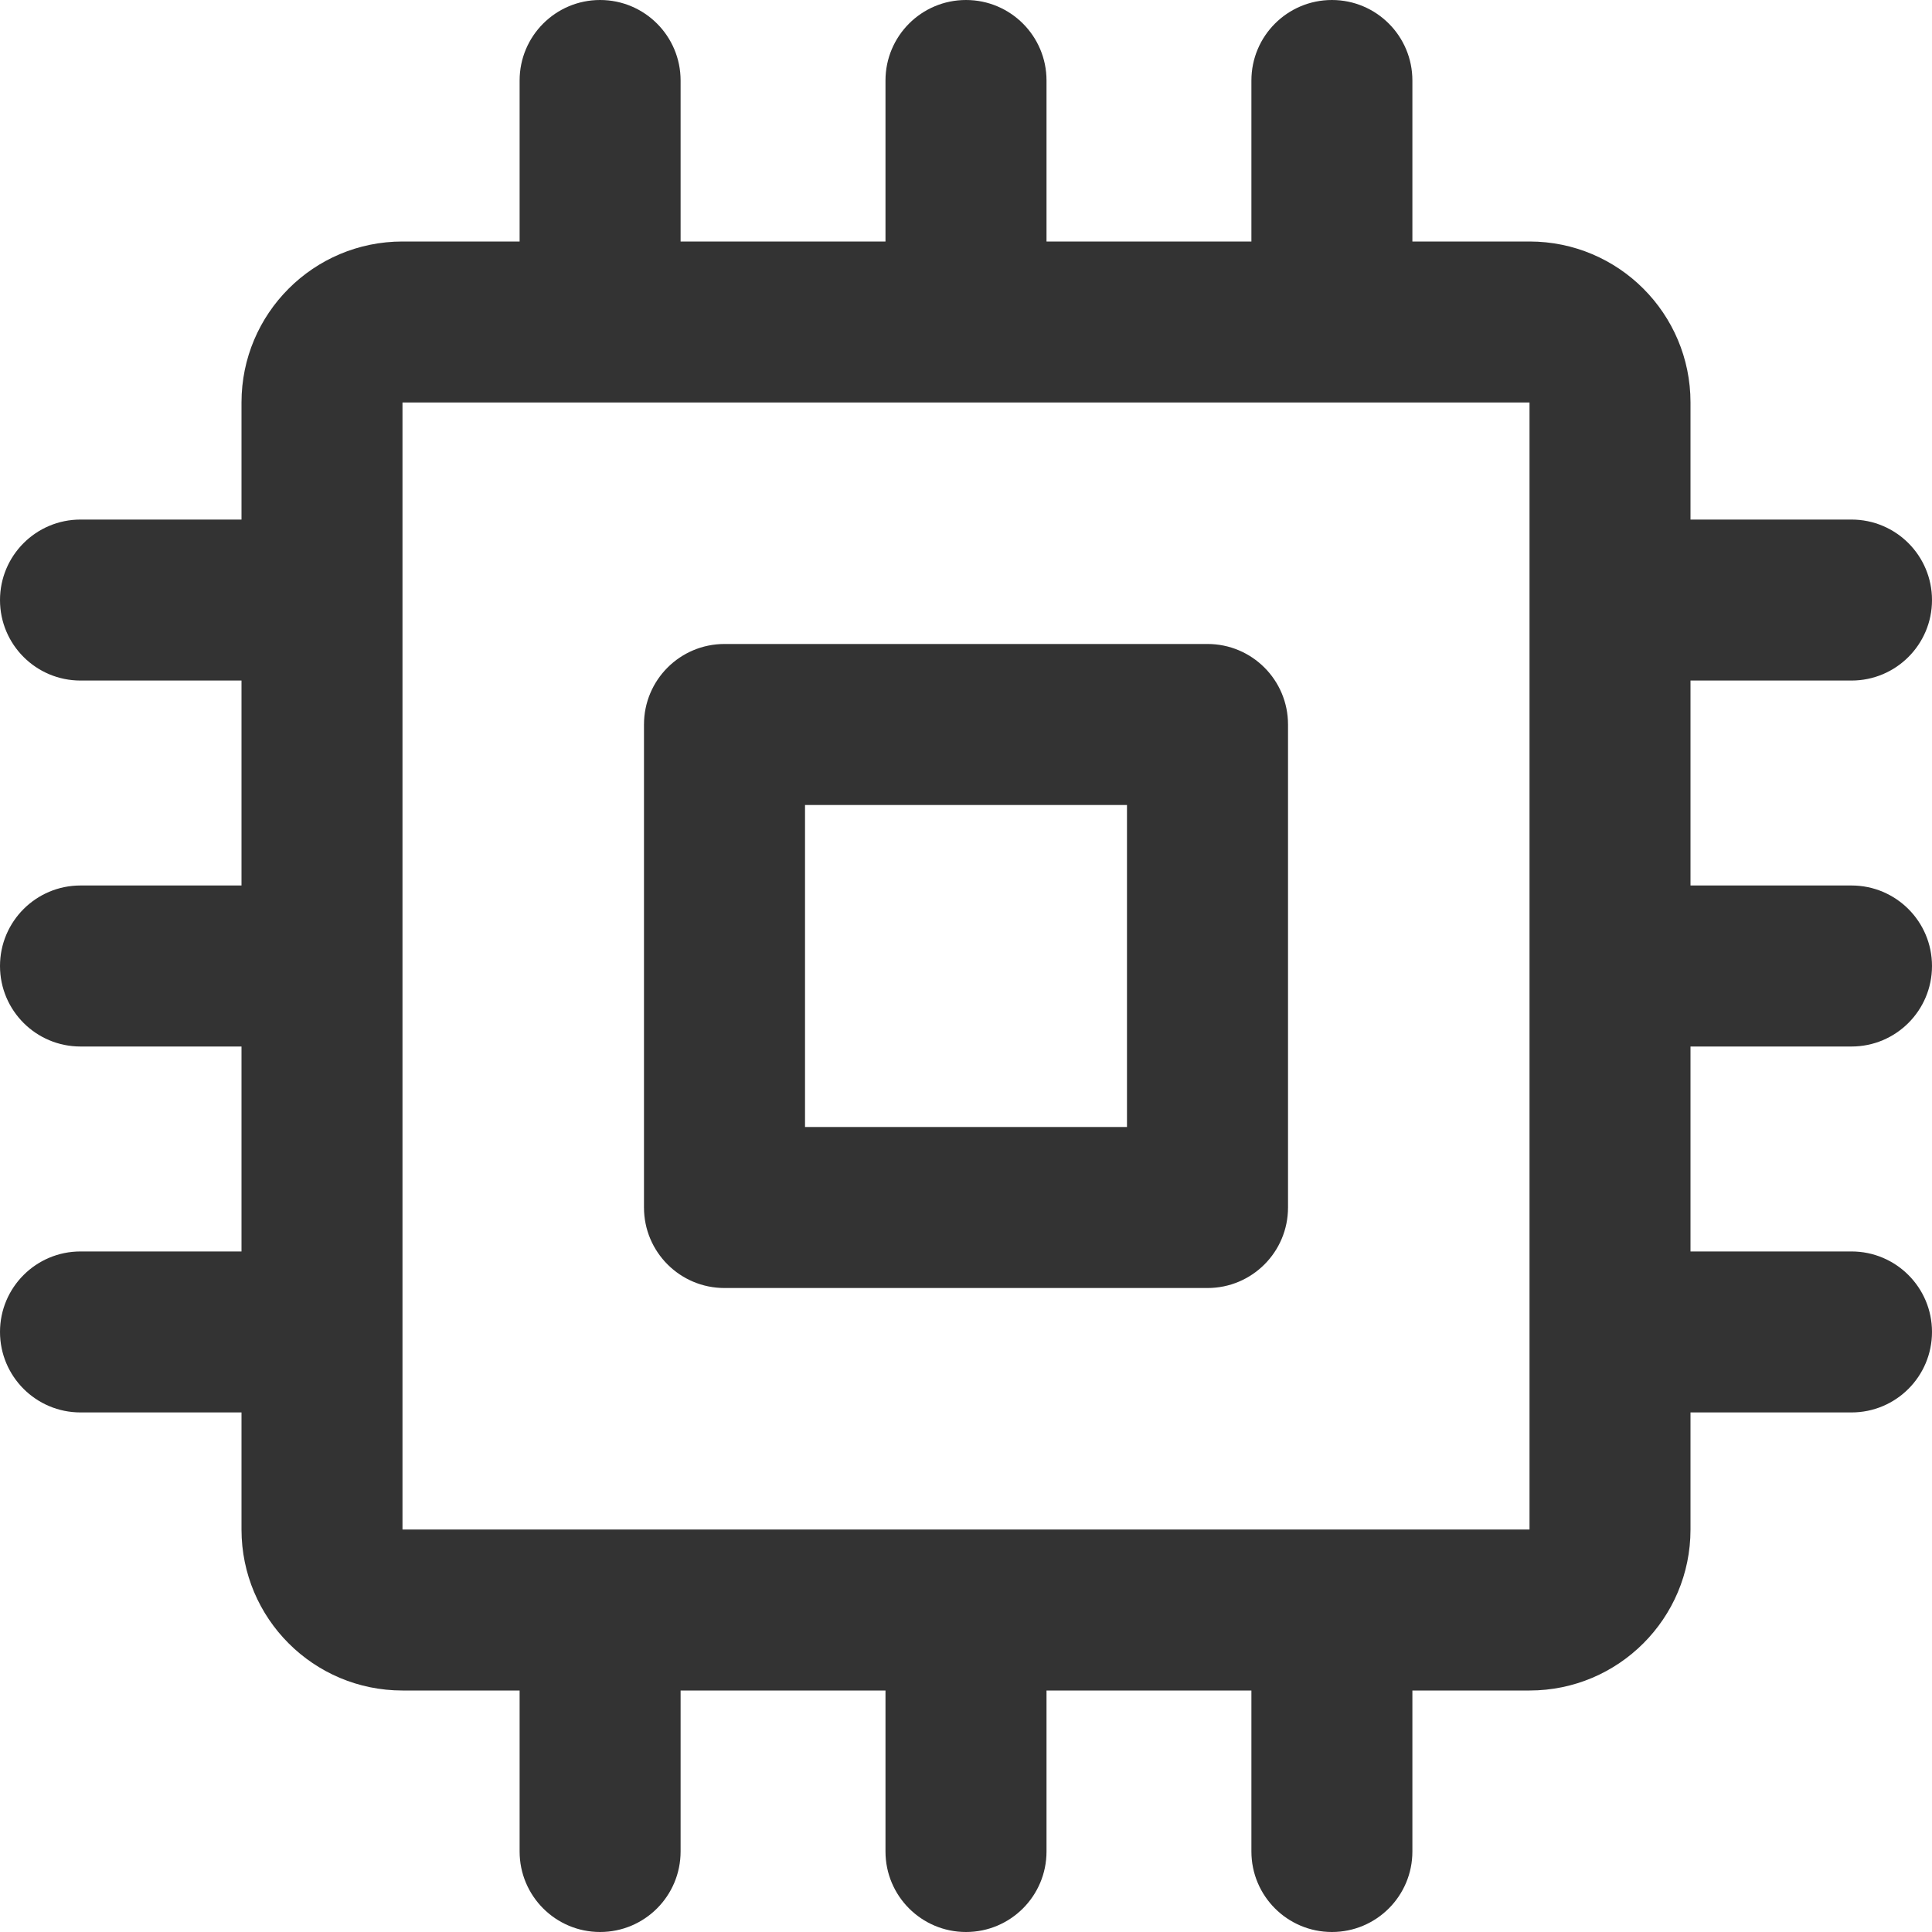 <svg width="40" height="40" viewBox="0 0 40 40" fill="none" xmlns="http://www.w3.org/2000/svg">
<g id="&#232;&#138;&#175;&#231;&#137;&#135;,CPU,GPU,&#231;&#174;&#151;&#230;&#179;&#149;,&#231;&#174;&#151;&#229;&#138;&#155;,&#231;&#148;&#181;&#232;&#183;&#175;,&#232;&#191;&#144;&#231;&#174;&#151;&#232;&#138;&#175;&#231;&#137;&#135;,CPU,GPU,&#231;&#174;&#151;&#230;&#179;&#149;,&#231;&#174;&#151;&#229;&#138;&#155;,&#231;&#148;&#181;&#232;&#183;&#175;,&#232;&#191;&#144;&#231;&#174;&#151;" clip-path="url(#clip0_504_6913)">
<g id="Group">
<g id="Group_2">
<path id="Vector" fill-rule="evenodd" clip-rule="evenodd" d="M14.091 1.667C14.091 0.746 13.345 0 12.424 0C11.504 0 10.758 0.746 10.758 1.667V5H8.333C6.492 5 5 6.492 5 8.333V10.757H1.667C0.746 10.757 0 11.503 0 12.424C0 13.344 0.746 14.09 1.667 14.09H5V18.333H1.667C0.746 18.333 0 19.079 0 20C0 20.921 0.746 21.667 1.667 21.667H5V25.91H1.667C0.746 25.91 0 26.656 0 27.576C0 28.497 0.746 29.243 1.667 29.243H5V31.667C5 33.508 6.492 35 8.333 35H10.758V38.333C10.758 39.254 11.504 40 12.424 40C13.345 40 14.091 39.254 14.091 38.333V35H18.333V38.333C18.333 39.254 19.079 40 20 40C20.921 40 21.667 39.254 21.667 38.333V35H25.909V38.333C25.909 39.254 26.655 40 27.576 40C28.496 40 29.242 39.254 29.242 38.333V35H31.667C33.508 35 35 33.508 35 31.667V29.243H38.333C39.254 29.243 40 28.497 40 27.576C40 26.656 39.254 25.91 38.333 25.91H35V21.667H38.333C39.254 21.667 40 20.921 40 20C40 19.079 39.254 18.333 38.333 18.333H35V14.09H38.333C39.254 14.09 40 13.344 40 12.424C40 11.503 39.254 10.757 38.333 10.757H35V8.333C35 6.492 33.508 5 31.667 5H29.242V1.667C29.242 0.746 28.496 0 27.576 0C26.655 0 25.909 0.746 25.909 1.667V5H21.667V1.667C21.667 0.746 20.921 0 20 0C19.079 0 18.333 0.746 18.333 1.667V5H14.091V1.667ZM13.333 15C13.333 14.079 14.079 13.333 15 13.333H25C25.921 13.333 26.667 14.079 26.667 15V25C26.667 25.921 25.921 26.667 25 26.667H15C14.079 26.667 13.333 25.921 13.333 25V15ZM8.333 8.333H31.667V31.667H8.333V8.333ZM16.667 16.667V23.333H23.333V16.667H16.667Z" fill="#333333"/>
</g>
</g>
</g>
<defs>
<clipPath id="clip0_504_6913">
<rect width="40" height="40" fill="white"/>
</clipPath>
</defs>
</svg>
